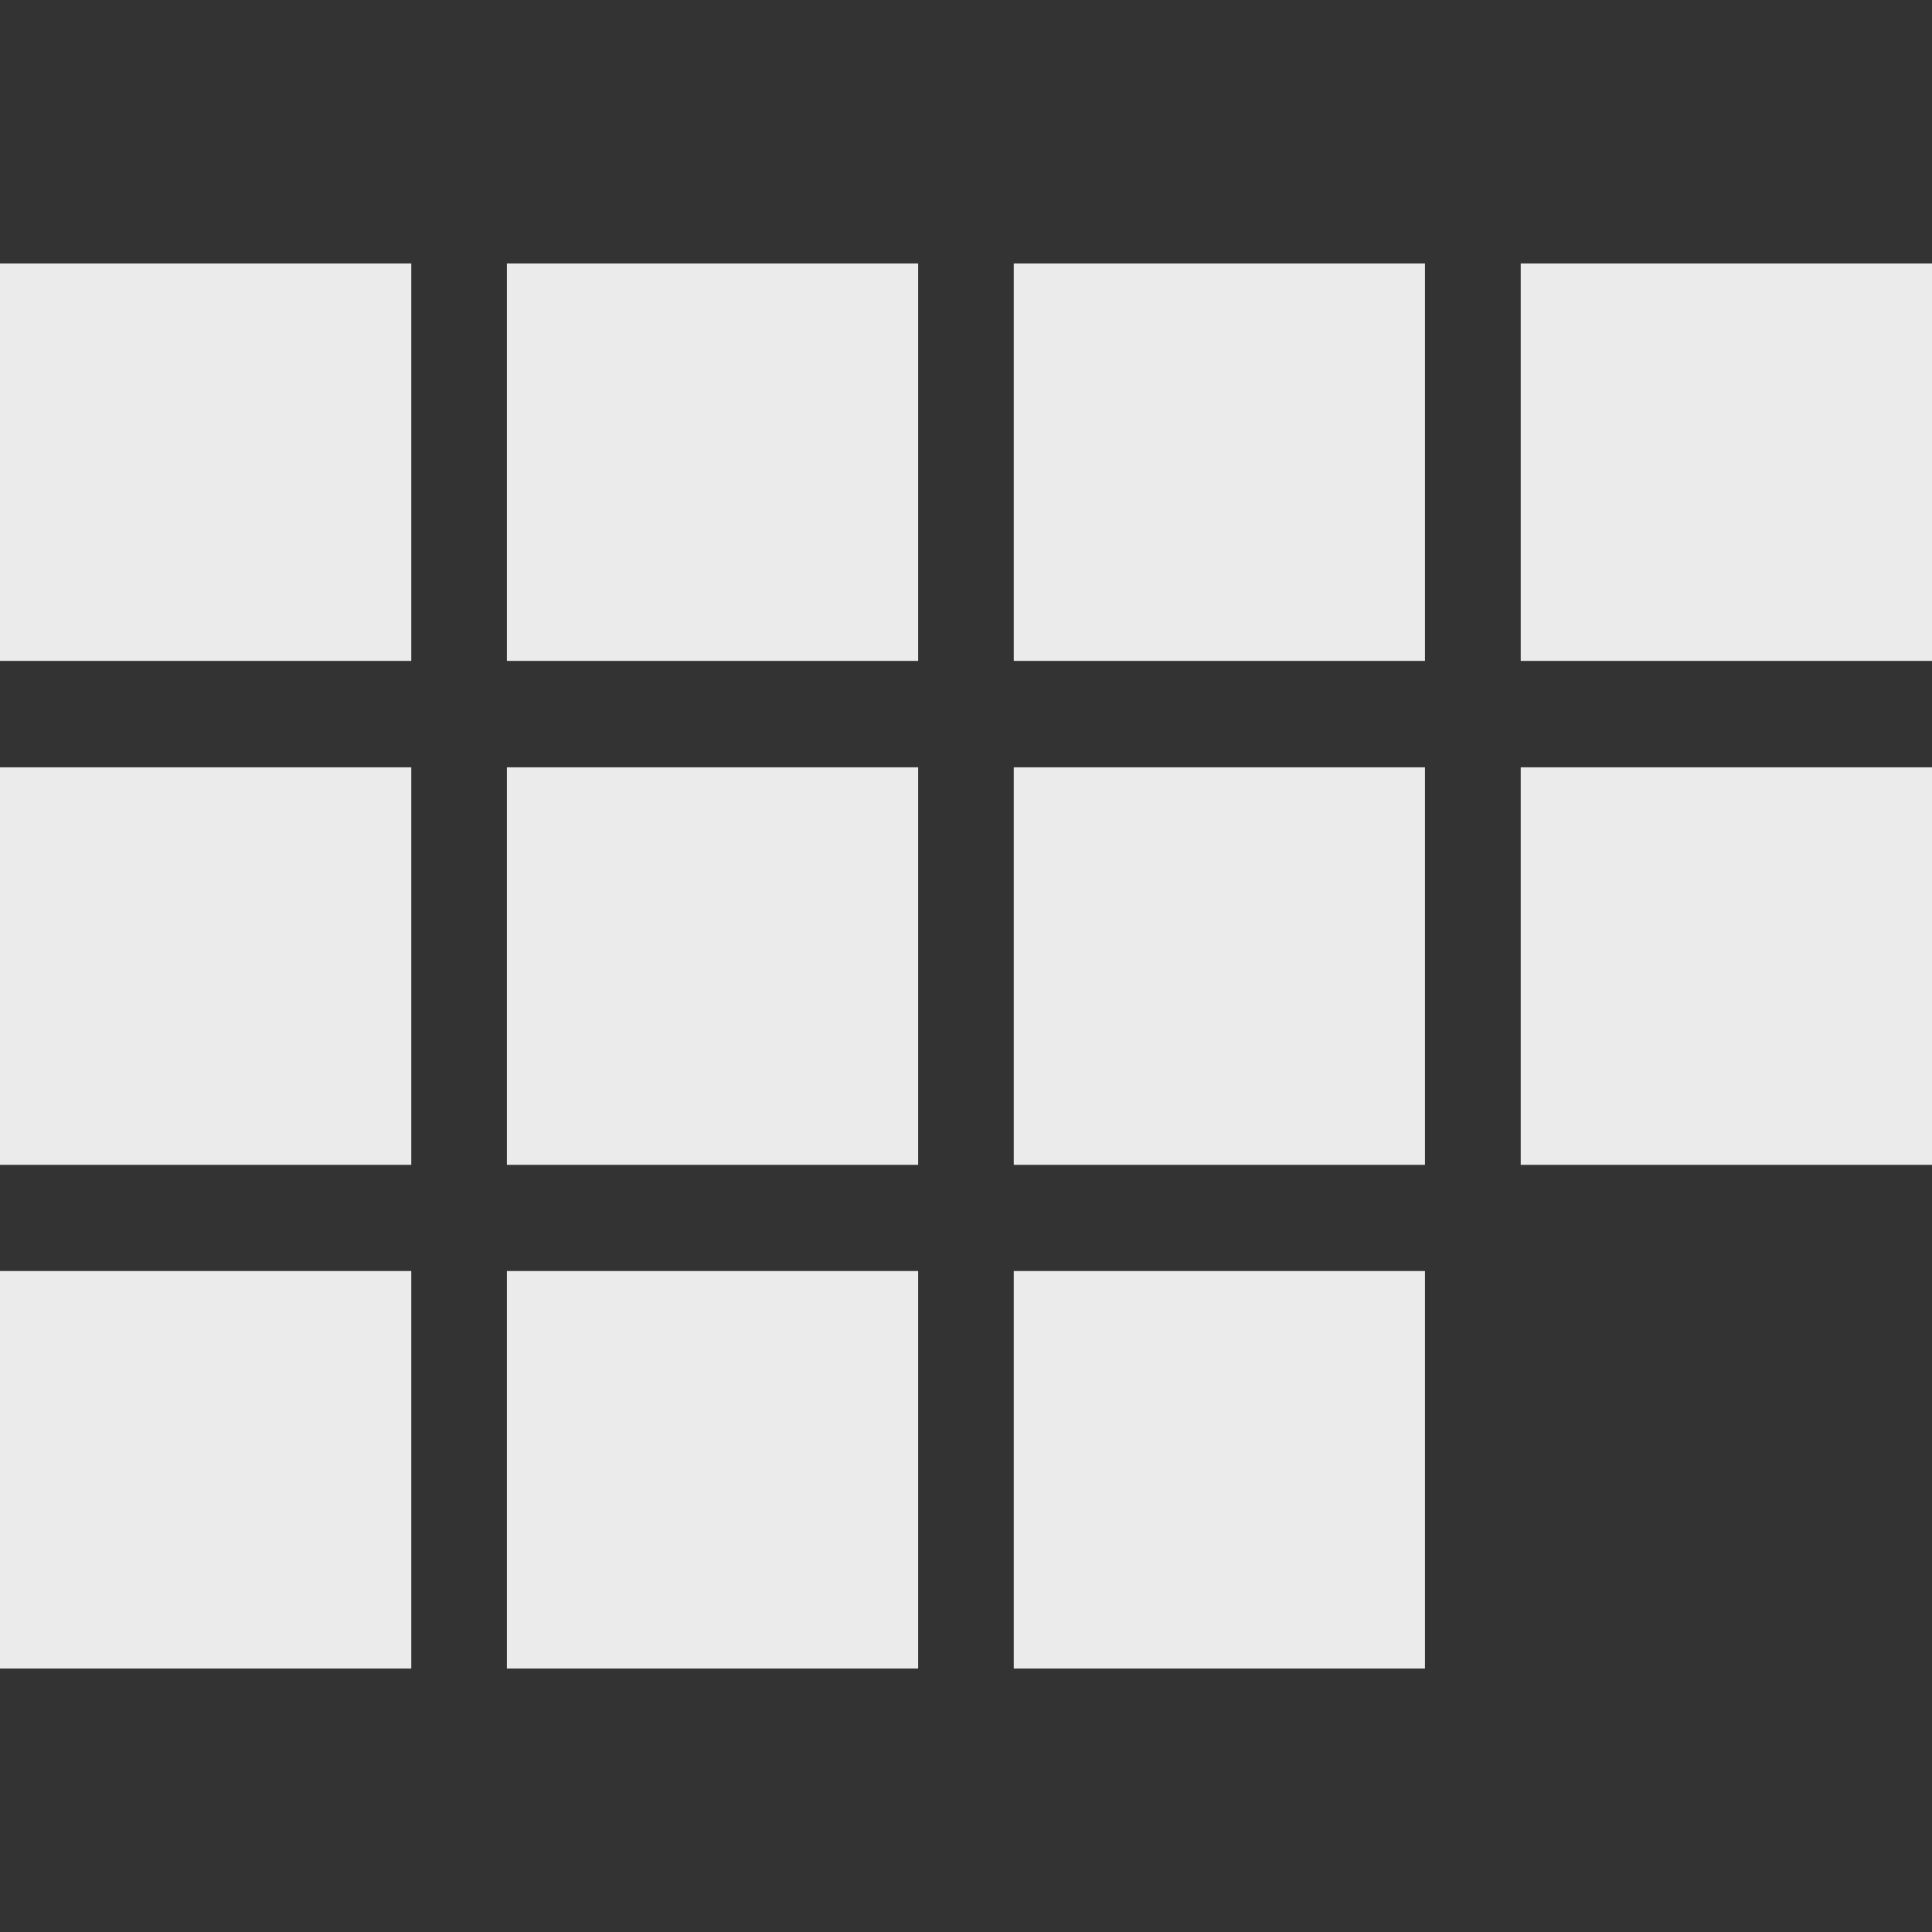 <?xml version="1.0" encoding="utf-8"?>
<!-- Generator: Adobe Illustrator 15.0.2, SVG Export Plug-In . SVG Version: 6.00 Build 0)  -->
<!DOCTYPE svg PUBLIC "-//W3C//DTD SVG 1.1//EN" "http://www.w3.org/Graphics/SVG/1.1/DTD/svg11.dtd">
<svg version="1.1" id="Layer_1" xmlns="http://www.w3.org/2000/svg" xmlns:xlink="http://www.w3.org/1999/xlink" x="0px" y="0px"
	 width="25px" height="25px" viewBox="119.5 83.5 25 25" enable-background="new 119.5 83.5 25 25" xml:space="preserve">
<rect x="119.5" y="83.5" width="25" height="25" fill="#333333" stroke="none"/>
<g>
	<g>
		<rect x="119.5" y="86.909" fill="#EBEBEB" width="5.322" height="5.143"/>
		<rect x="139.178" y="86.909" fill="#EBEBEB" width="5.322" height="5.143"/>
		<rect x="126.059" y="86.909" fill="#EBEBEB" width="5.322" height="5.143"/>
		<rect x="132.618" y="86.909" fill="#EBEBEB" width="5.321" height="5.143"/>
	</g>
	<g>
		<rect x="119.5" y="93.429" fill="#EBEBEB" width="5.322" height="5.144"/>
		<rect x="139.178" y="93.429" fill="#EBEBEB" width="5.322" height="5.144"/>
		<rect x="126.059" y="93.429" fill="#EBEBEB" width="5.322" height="5.144"/>
		<rect x="132.618" y="93.429" fill="#EBEBEB" width="5.321" height="5.144"/>
	</g>
	<g>
		<rect x="119.5" y="99.947" fill="#EBEBEB" width="5.322" height="5.144"/>
		<rect x="126.059" y="99.947" fill="#EBEBEB" width="5.322" height="5.144"/>
		<rect x="132.618" y="99.947" fill="#EBEBEB" width="5.321" height="5.144"/>
	</g>
</g>
</svg>
